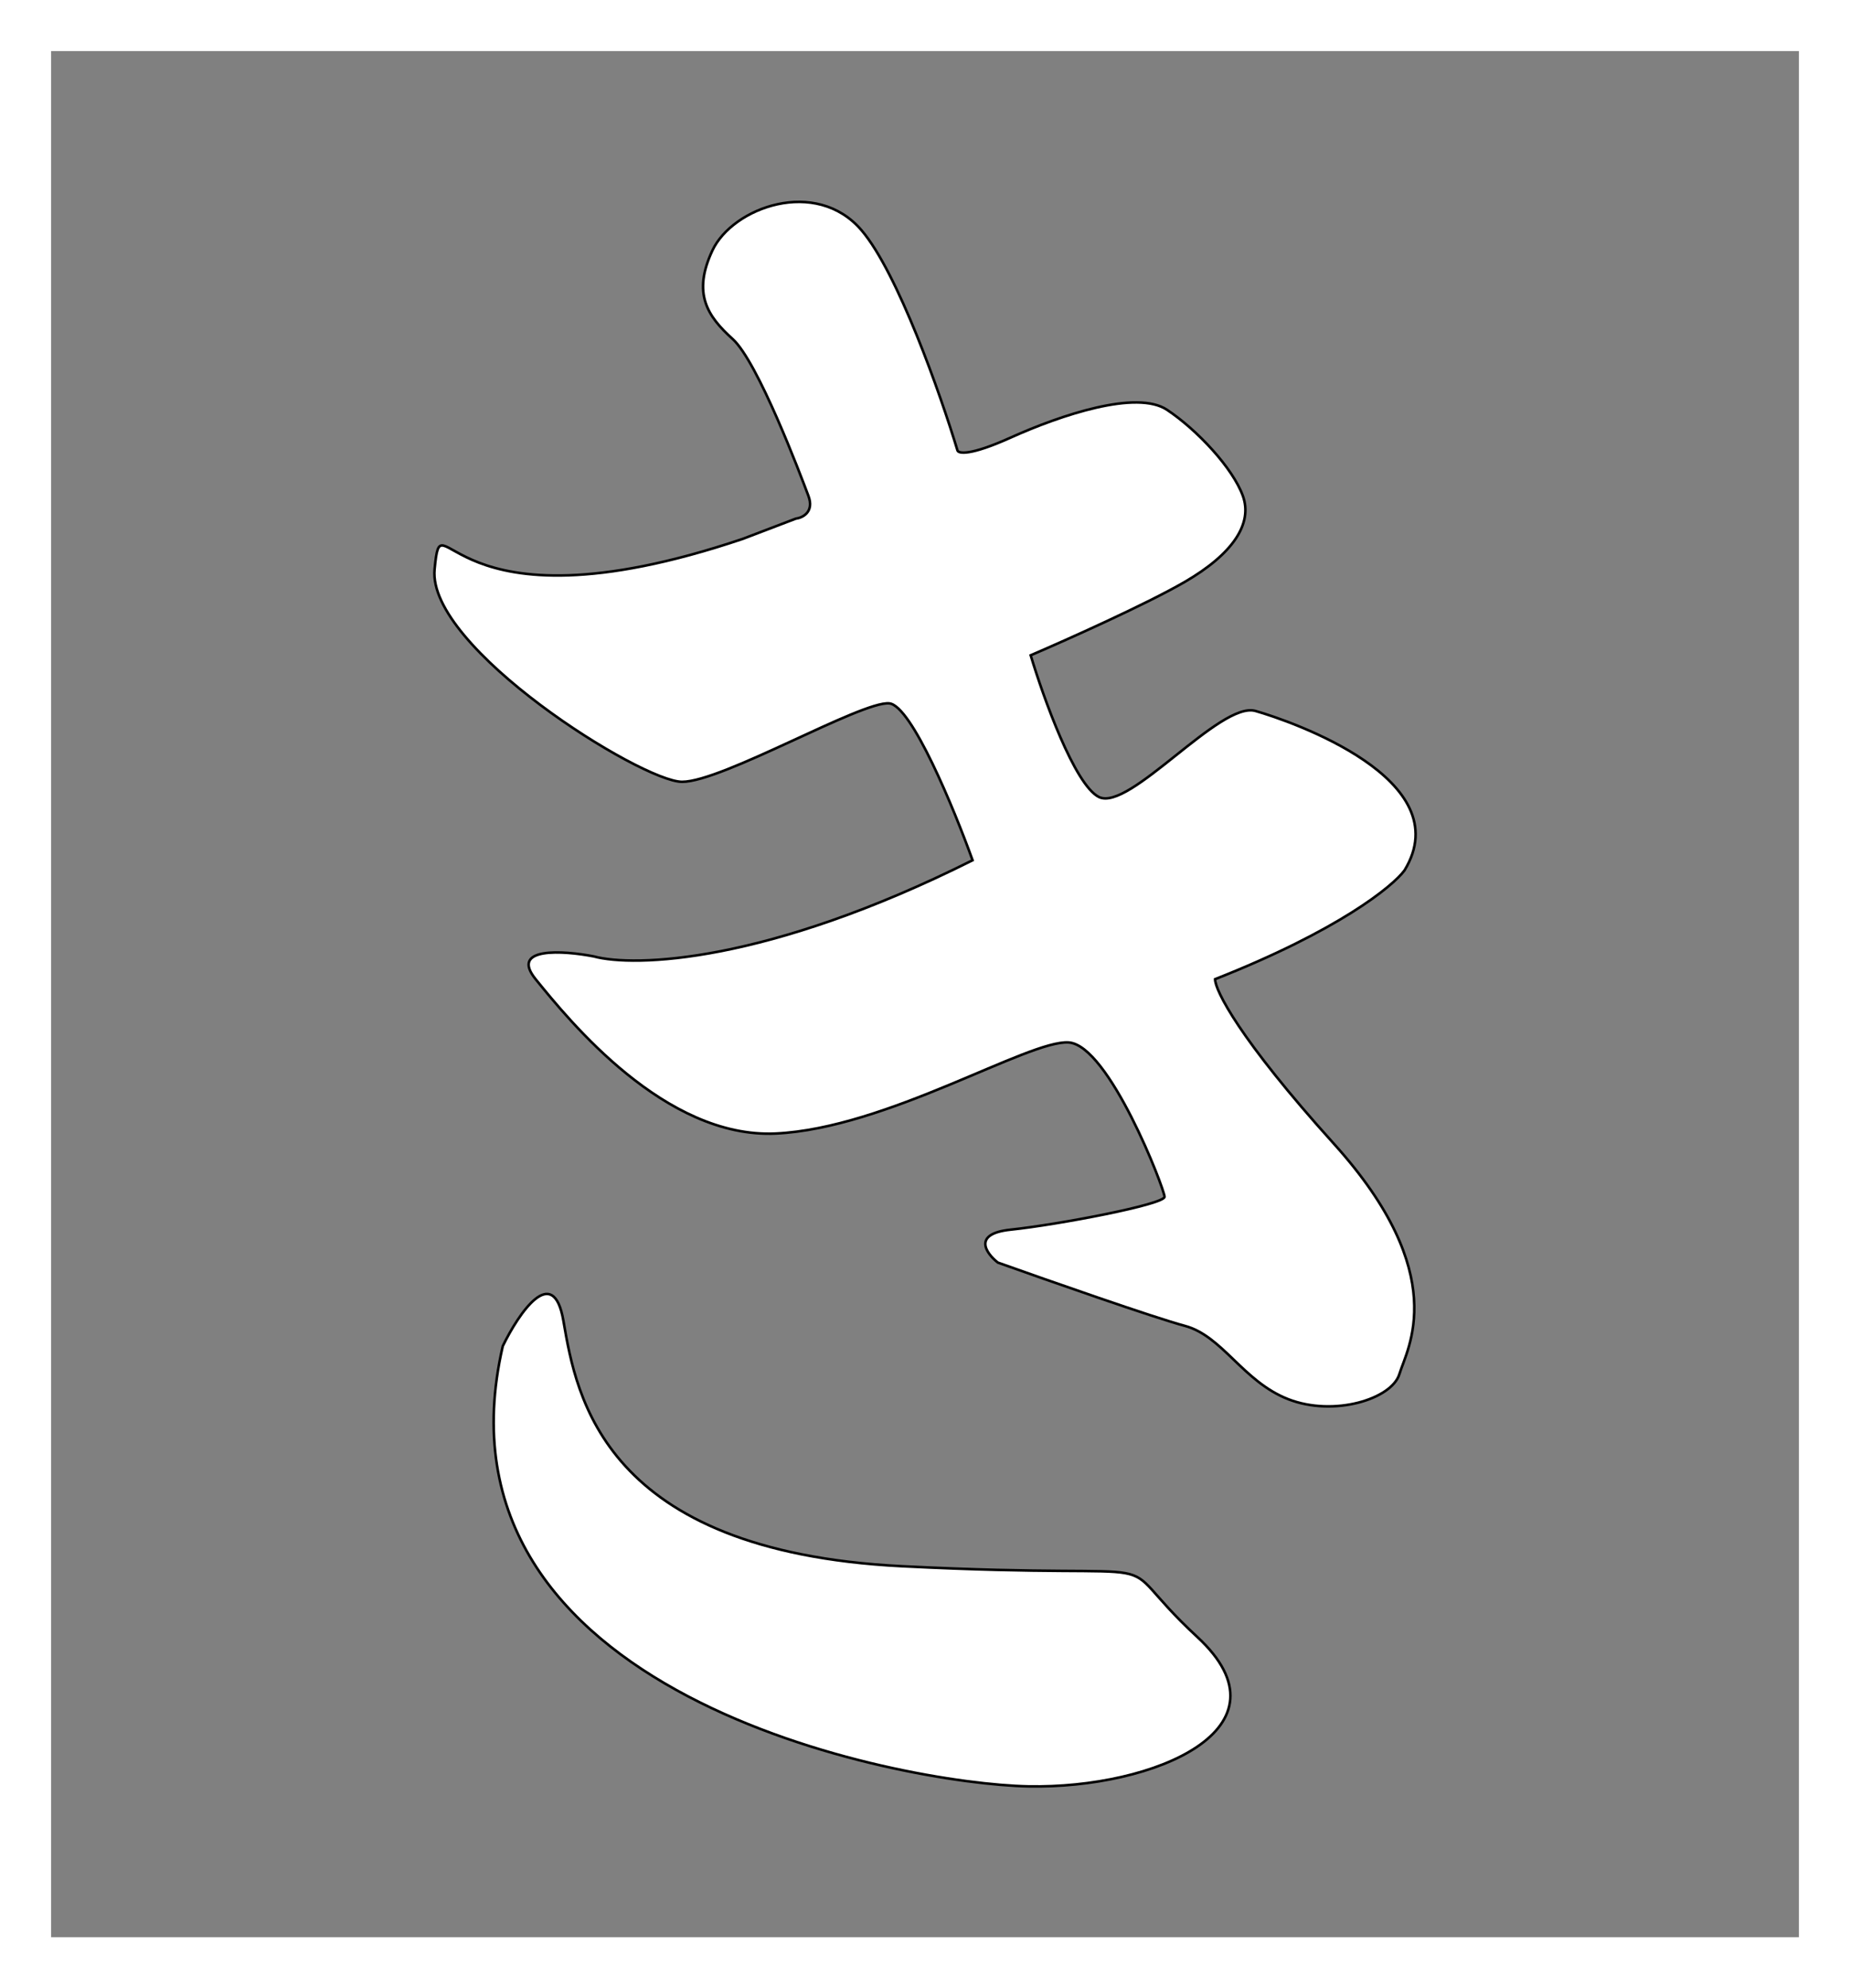 <svg xmlns="http://www.w3.org/2000/svg" width="724" height="778" viewBox="0 0 724 778" fill="none">
<rect x="0" y="0" width="724" height="778" fill="#808080" stroke="none"/>
<rect x="10" y="10" width="704" height="758" stroke="white" stroke-width="20"/>
<path d="M220.489 516.795C216.535 493.825 203.026 513.825 196.766 526.696C165.134 663.327 352.946 697.98 402.37 698.97C451.794 699.96 507.149 676.198 468.598 640.555C430.048 604.912 470.575 618.774 352.946 612.833C235.992 606.927 225.549 546.211 220.575 517.293L220.489 516.795Z" fill="white"/>
<path d="M316.372 194.029C318.744 200.365 314.066 202.609 311.43 202.939L290.672 210.86C173.042 250.463 173.042 192.048 170.077 222.741C167.111 253.433 251.132 305.908 266.948 305.908C282.764 305.908 337.13 274.225 348.004 275.215C356.702 276.007 373.375 316.469 380.623 336.6C299.963 376.996 248.167 378.514 232.351 374.223C220.489 371.913 199.336 370.461 209.616 383.134L209.773 383.328C222.77 399.351 260.204 445.501 303.522 443.529C347.015 441.549 402.37 406.896 418.186 407.886C434.001 408.876 455.748 465.311 455.748 468.281C455.748 471.251 414.232 479.172 395.451 481.152C380.426 482.736 385.895 490.393 390.508 494.023C409.948 500.954 451.794 515.607 463.656 518.775C478.483 522.736 486.391 540.557 504.184 547.488C521.977 554.418 544.712 547.488 547.677 537.587C550.642 527.686 568.435 498.974 521.977 447.489C484.81 406.302 475.518 387.424 475.518 383.134C523.756 364.125 545.041 346.831 549.654 340.561C571.401 304.918 505.172 282.146 491.334 278.186C477.495 274.225 441.909 317.789 430.048 311.848C420.558 307.096 408.301 272.905 403.359 256.404C417.197 250.463 448.631 236.404 463.656 227.691C482.437 216.8 490.345 204.919 486.391 194.029C482.437 183.138 468.598 168.286 456.737 160.366C444.875 152.445 415.22 162.346 395.451 171.257C379.635 178.385 375.022 177.527 374.693 176.207C368.103 154.425 351.364 106.703 337.13 90.07C319.338 69.278 286.718 81.159 278.81 97.991C270.902 114.822 276.833 123.733 286.718 132.643C296.602 141.554 313.407 186.108 316.372 194.029Z" fill="white"/>
<path d="M220.489 516.795C216.535 493.825 203.026 513.825 196.766 526.696C165.134 663.327 352.946 697.98 402.37 698.97C451.794 699.96 507.149 676.198 468.598 640.555C430.048 604.912 470.575 618.774 352.946 612.833C235.992 606.927 225.549 546.211 220.575 517.293L220.489 516.795Z" stroke="black"/>
<path d="M316.372 194.029C318.744 200.365 314.066 202.609 311.43 202.939L290.672 210.86C173.042 250.463 173.042 192.048 170.077 222.741C167.111 253.433 251.132 305.908 266.948 305.908C282.764 305.908 337.13 274.225 348.004 275.215C356.702 276.007 373.375 316.469 380.623 336.6C299.963 376.996 248.167 378.514 232.351 374.223C220.489 371.913 199.336 370.461 209.616 383.134L209.773 383.328C222.77 399.351 260.204 445.501 303.522 443.529C347.015 441.549 402.37 406.896 418.186 407.886C434.001 408.876 455.748 465.311 455.748 468.281C455.748 471.251 414.232 479.172 395.451 481.152C380.426 482.736 385.895 490.393 390.508 494.023C409.948 500.954 451.794 515.607 463.656 518.775C478.483 522.736 486.391 540.557 504.184 547.488C521.977 554.418 544.712 547.488 547.677 537.587C550.642 527.686 568.435 498.974 521.977 447.489C484.81 406.302 475.518 387.424 475.518 383.134C523.756 364.125 545.041 346.831 549.654 340.561C571.401 304.918 505.172 282.146 491.334 278.186C477.495 274.225 441.909 317.789 430.048 311.848C420.558 307.096 408.301 272.905 403.359 256.404C417.197 250.463 448.631 236.404 463.656 227.691C482.437 216.8 490.345 204.919 486.391 194.029C482.437 183.138 468.598 168.286 456.737 160.366C444.875 152.445 415.22 162.346 395.451 171.257C379.635 178.385 375.022 177.527 374.693 176.207C368.103 154.425 351.364 106.703 337.13 90.07C319.338 69.278 286.718 81.159 278.81 97.991C270.902 114.822 276.833 123.733 286.718 132.643C296.602 141.554 313.407 186.108 316.372 194.029Z" stroke="black"/>
</svg>